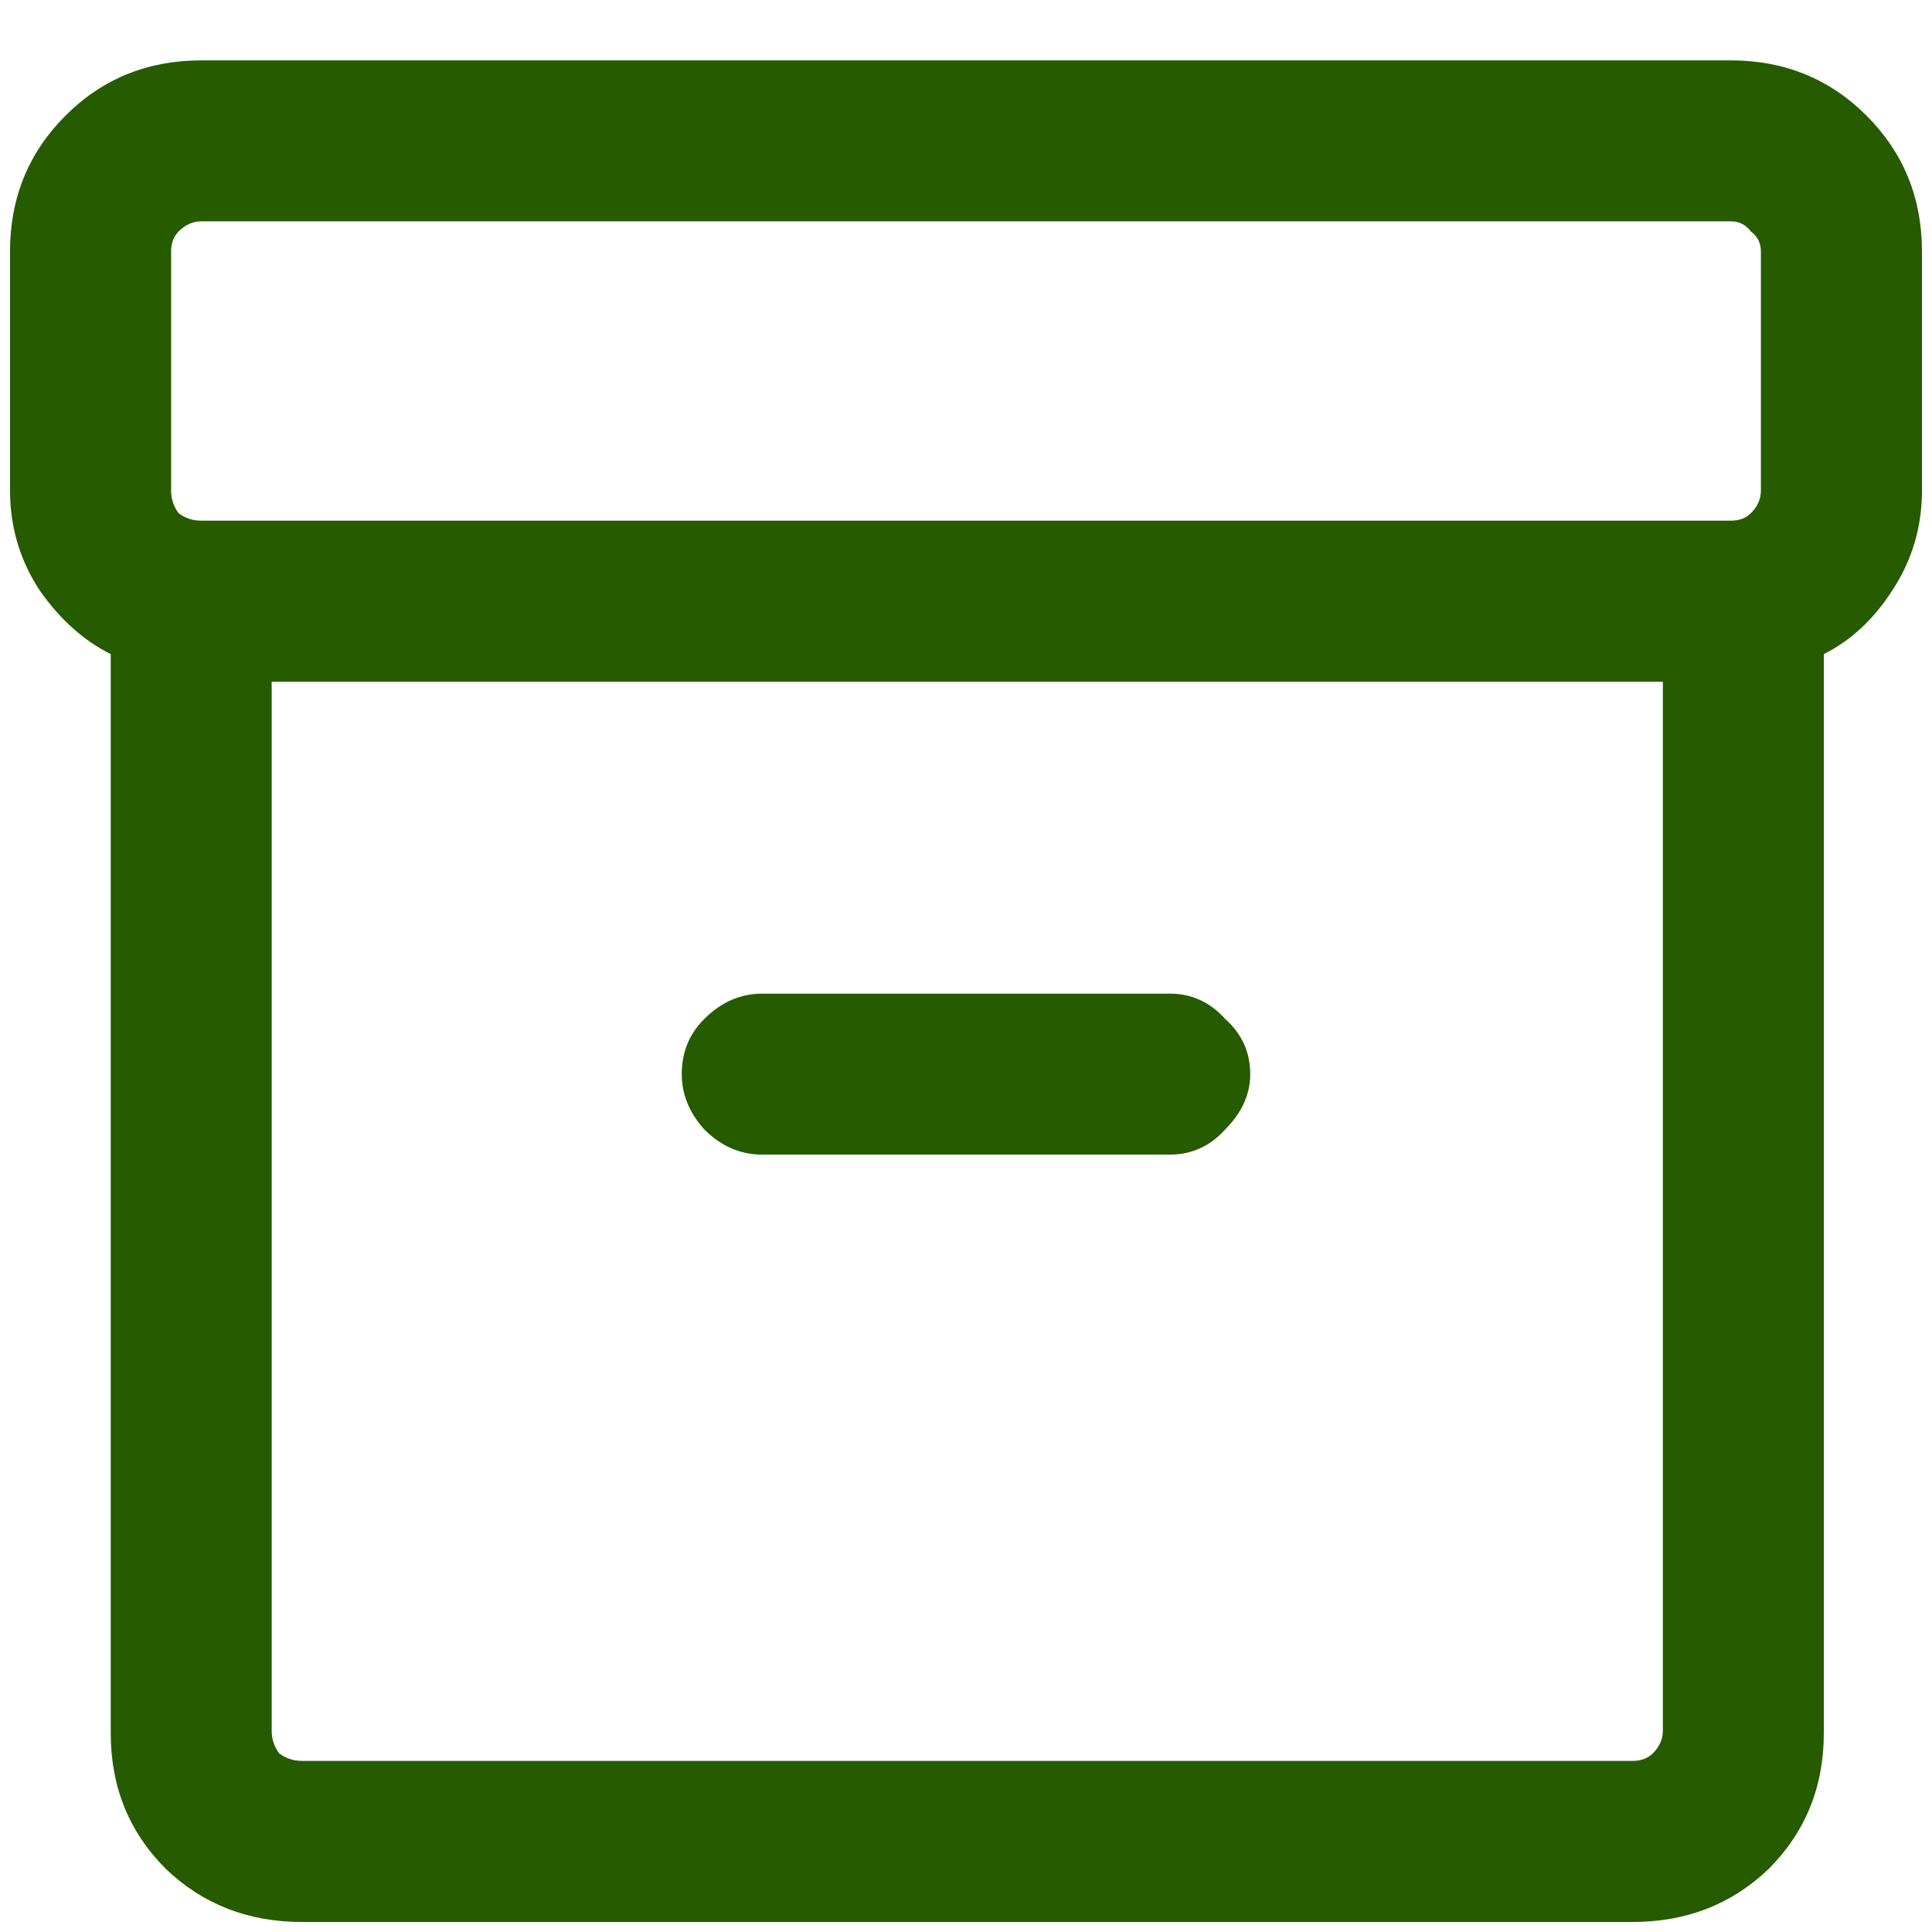 <svg xmlns="http://www.w3.org/2000/svg" fill="none" viewBox="0 0 16 16" height="16" width="16">
<path fill="#265B00" d="M2.5 15.917C2.056 15.917 1.681 15.771 1.375 15.479C1.069 15.174 0.917 14.799 0.917 14.354V5.417C0.694 5.306 0.5 5.132 0.333 4.896C0.167 4.646 0.083 4.368 0.083 4.062V2.083C0.083 1.639 0.236 1.264 0.542 0.958C0.847 0.653 1.222 0.5 1.667 0.5H14.333C14.778 0.5 15.153 0.653 15.458 0.958C15.764 1.264 15.917 1.639 15.917 2.083V4.062C15.917 4.368 15.833 4.646 15.667 4.896C15.514 5.132 15.326 5.306 15.104 5.417V14.354C15.104 14.799 14.951 15.174 14.646 15.479C14.34 15.771 13.965 15.917 13.521 15.917H2.5ZM2.25 5.646V14.333C2.25 14.403 2.271 14.465 2.312 14.521C2.368 14.562 2.431 14.583 2.5 14.583H13.521C13.59 14.583 13.646 14.562 13.688 14.521C13.743 14.465 13.771 14.403 13.771 14.333V5.646H2.25ZM14.333 4.312C14.403 4.312 14.458 4.292 14.5 4.25C14.556 4.194 14.583 4.132 14.583 4.062V2.083C14.583 2.014 14.556 1.958 14.5 1.917C14.458 1.861 14.403 1.833 14.333 1.833H1.667C1.597 1.833 1.535 1.861 1.479 1.917C1.438 1.958 1.417 2.014 1.417 2.083V4.062C1.417 4.132 1.438 4.194 1.479 4.25C1.535 4.292 1.597 4.312 1.667 4.312H14.333ZM6.312 9.562H9.688C9.868 9.562 10.021 9.493 10.146 9.354C10.285 9.215 10.354 9.062 10.354 8.896C10.354 8.715 10.285 8.562 10.146 8.438C10.021 8.299 9.868 8.229 9.688 8.229H6.312C6.132 8.229 5.972 8.299 5.833 8.438C5.708 8.562 5.646 8.715 5.646 8.896C5.646 9.062 5.708 9.215 5.833 9.354C5.972 9.493 6.132 9.562 6.312 9.562ZM2.25 14.625C2.25 14.625 2.25 14.604 2.25 14.562C2.25 14.507 2.25 14.444 2.25 14.375V5.646V14.375C2.25 14.444 2.25 14.507 2.25 14.562C2.25 14.604 2.25 14.625 2.25 14.625Z"></path>
</svg>
